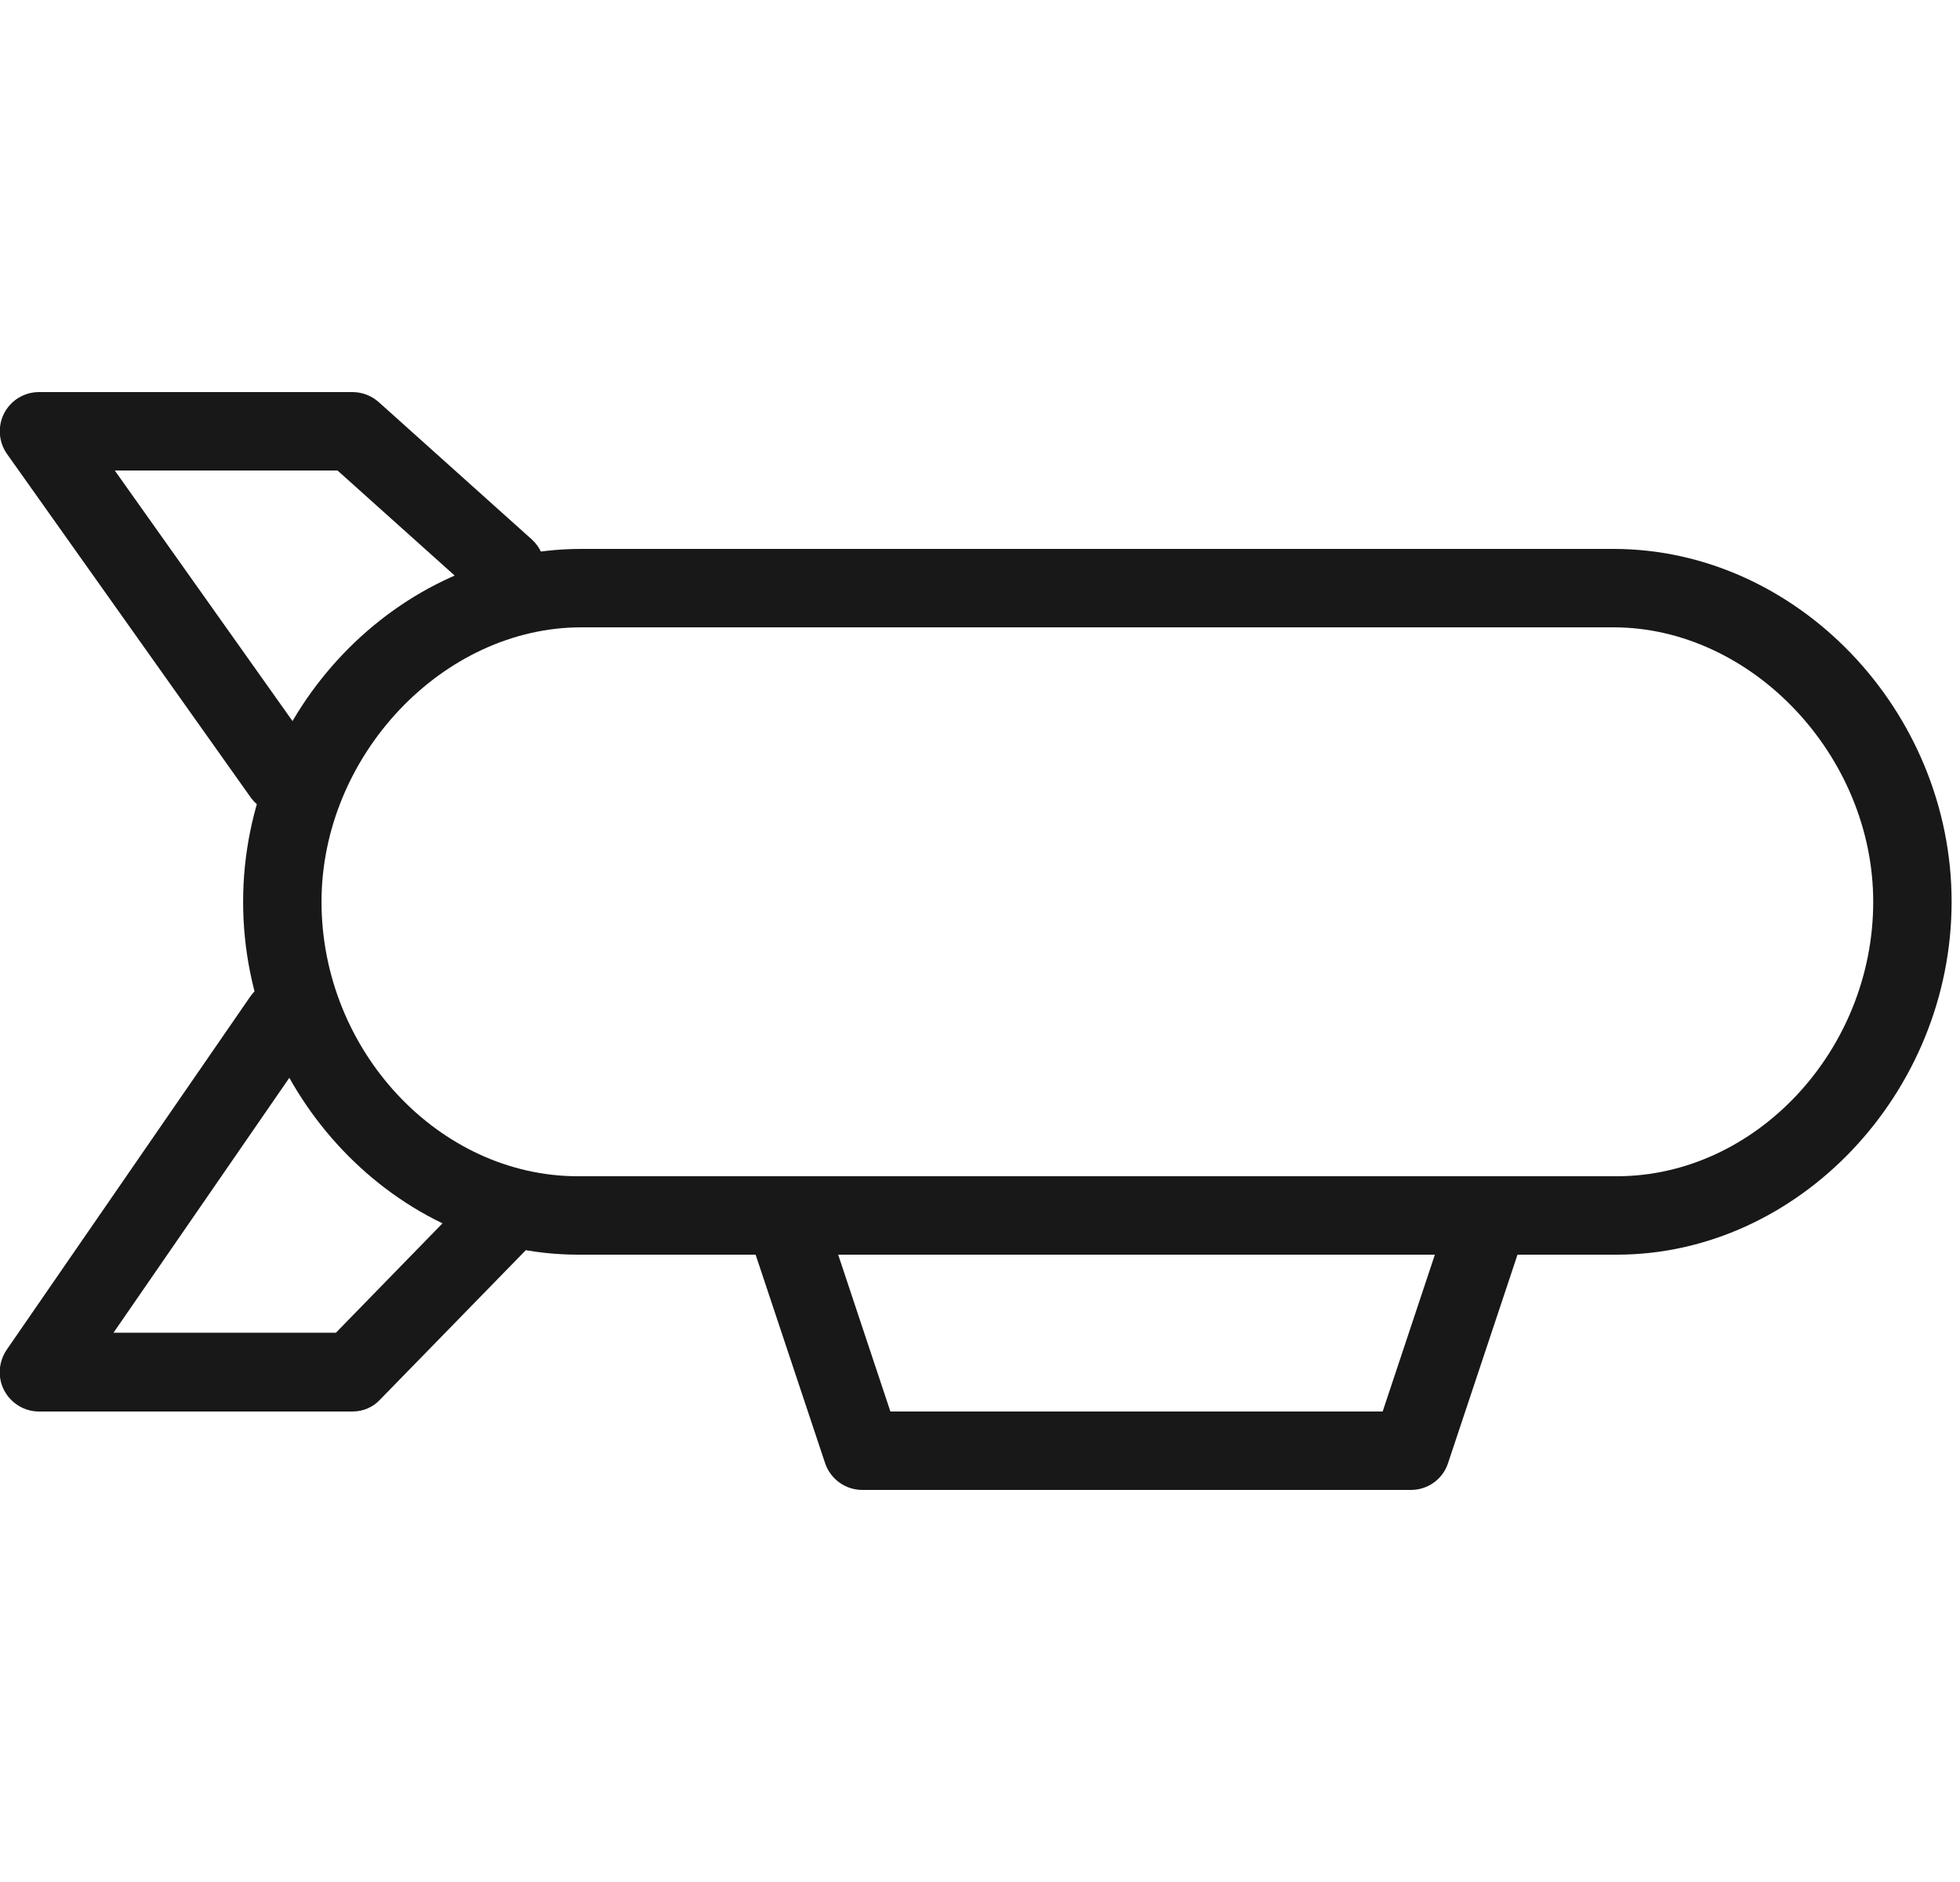 <svg width="50" height="48" viewBox="0 0 50 48" fill="none" xmlns="http://www.w3.org/2000/svg">
<g clip-path="url(#clip0)">
<path d="M41.246 32H14.744C10.114 32 6.202 27.878 6.202 23C6.202 18.122 10.152 14 14.828 14H41.16C45.836 14 49.786 18.122 49.786 23C49.786 27.878 45.874 32 41.246 32ZM14.828 16C11.298 16 8.202 19.274 8.202 23C8.202 26.792 11.198 30 14.744 30H41.244C44.788 30 47.786 26.792 47.786 23C47.786 19.274 44.689 16 41.16 16H14.828Z" fill="#181818"/>
<path d="M35.996 38H21.996C21.566 38 21.184 37.723 21.048 37.316L19.048 31.316C18.946 31.01 18.998 30.674 19.184 30.418C19.37 30.156 19.672 30 19.994 30H37.994C38.314 30 38.62 30.156 38.807 30.418C38.995 30.676 39.044 31.012 38.94 31.316L36.94 37.316C36.809 37.723 36.426 38 35.996 38ZM22.714 36H35.272L36.604 32H21.382L22.714 36Z" fill="#181818"/>
<path d="M8.994 36H0.994C0.622 36 0.282 35.792 0.108 35.464C-0.066 35.136 -0.04 34.738 0.17 34.426L6.378 25.426C6.69 24.966 7.314 24.852 7.768 25.172C8.224 25.481 8.338 26.108 8.024 26.557L2.896 33.99H8.57L12.178 30.288C12.566 29.899 13.198 29.886 13.592 30.27C13.988 30.658 13.996 31.291 13.61 31.684L9.708 35.684C9.522 35.891 9.264 36 8.994 36Z" fill="#181818"/>
<path d="M7.204 20.75C6.89 20.75 6.582 20.604 6.388 20.328L0.18 11.58C-0.036 11.276 -0.066 10.872 0.106 10.54C0.278 10.208 0.62 10 0.994 10H8.994C9.24 10 9.478 10.092 9.662 10.256L13.564 13.756C13.976 14.128 14.01 14.756 13.64 15.168C13.272 15.582 12.64 15.62 12.228 15.244L8.61 12H2.928L8.016 19.172C8.336 19.624 8.23 20.246 7.78 20.564C7.606 20.692 7.404 20.75 7.204 20.75Z" fill="#181818"/>
</g>
<defs>
<clipPath id="clip0">
<rect width="50" height="48" fill="white"/>
</clipPath>
</defs>
</svg>
